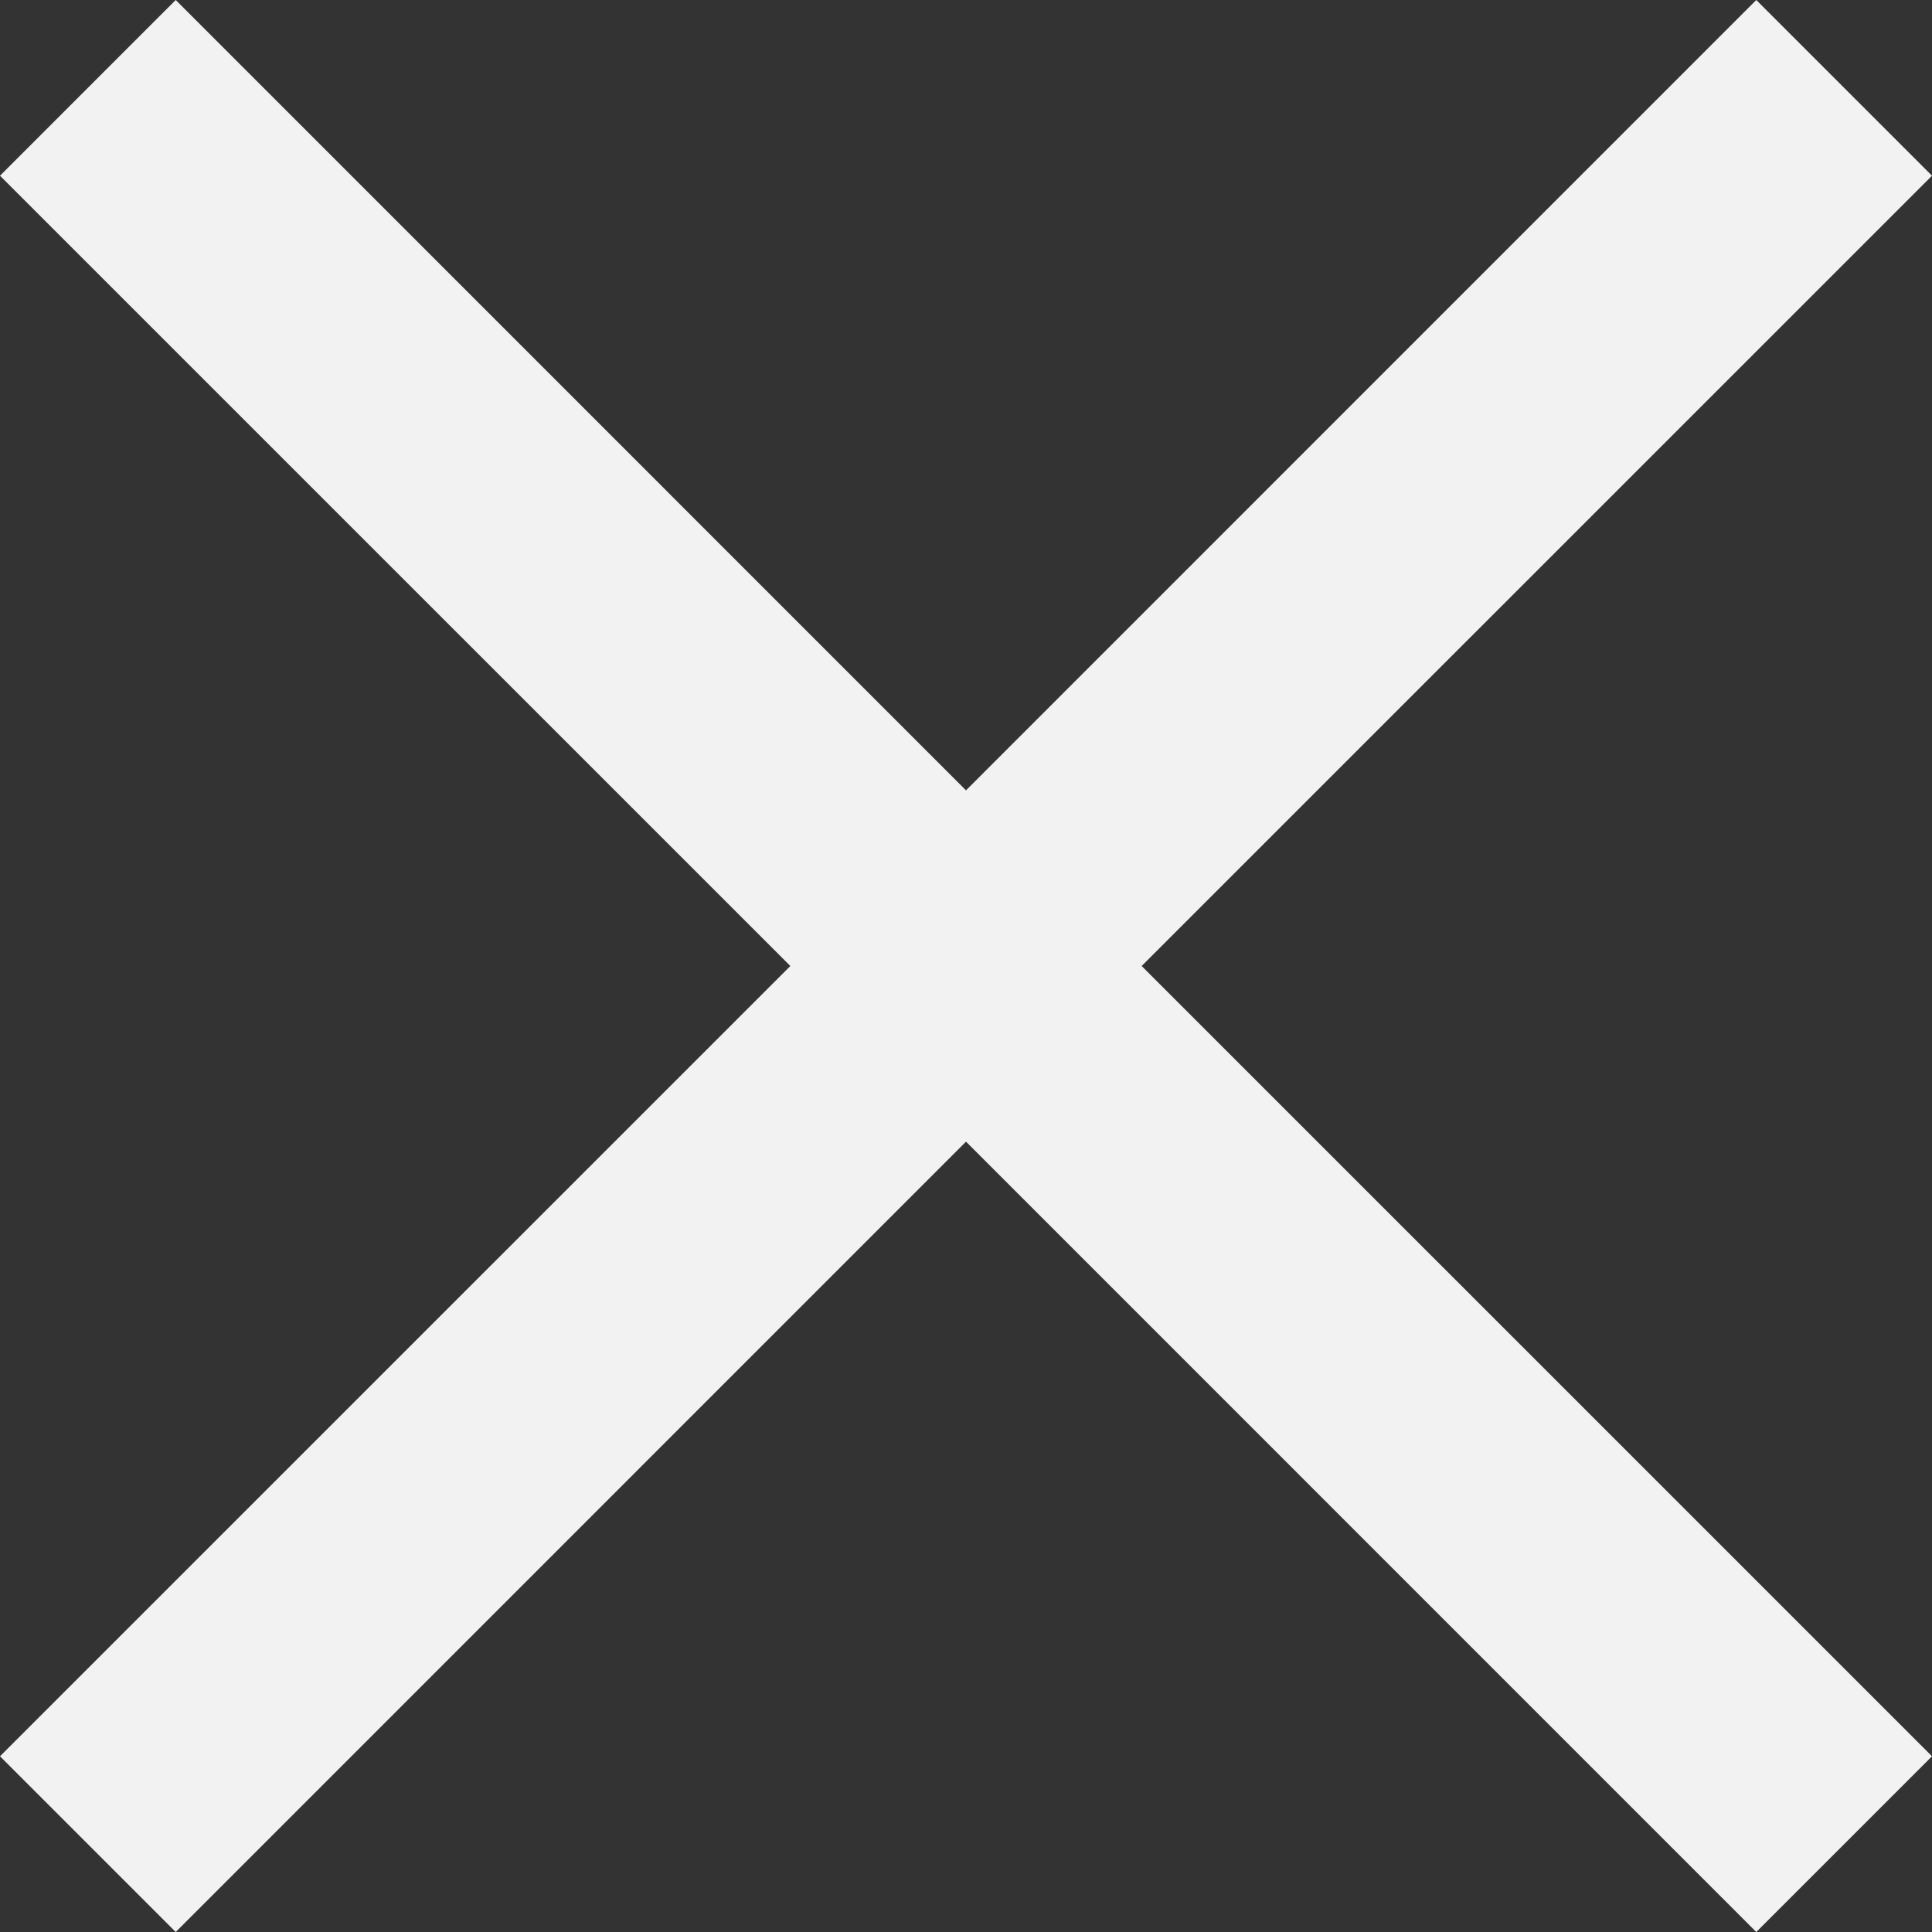 <?xml version="1.0" encoding="UTF-8"?> <svg xmlns="http://www.w3.org/2000/svg" width="24" height="24" viewBox="0 0 24 24" fill="none"><rect x="0" y="0" width="24" height="24" fill="#333333" stroke="none"/><path fill-rule="evenodd" clip-rule="evenodd" d="M0 21.817L2.183 24L12 14.182L21.817 24L24 21.817L14.182 12L24 2.183L21.817 0L12 9.818L2.183 0L0 2.183L9.818 12L0 21.817Z" fill="#F2F2F2"></path></svg> 